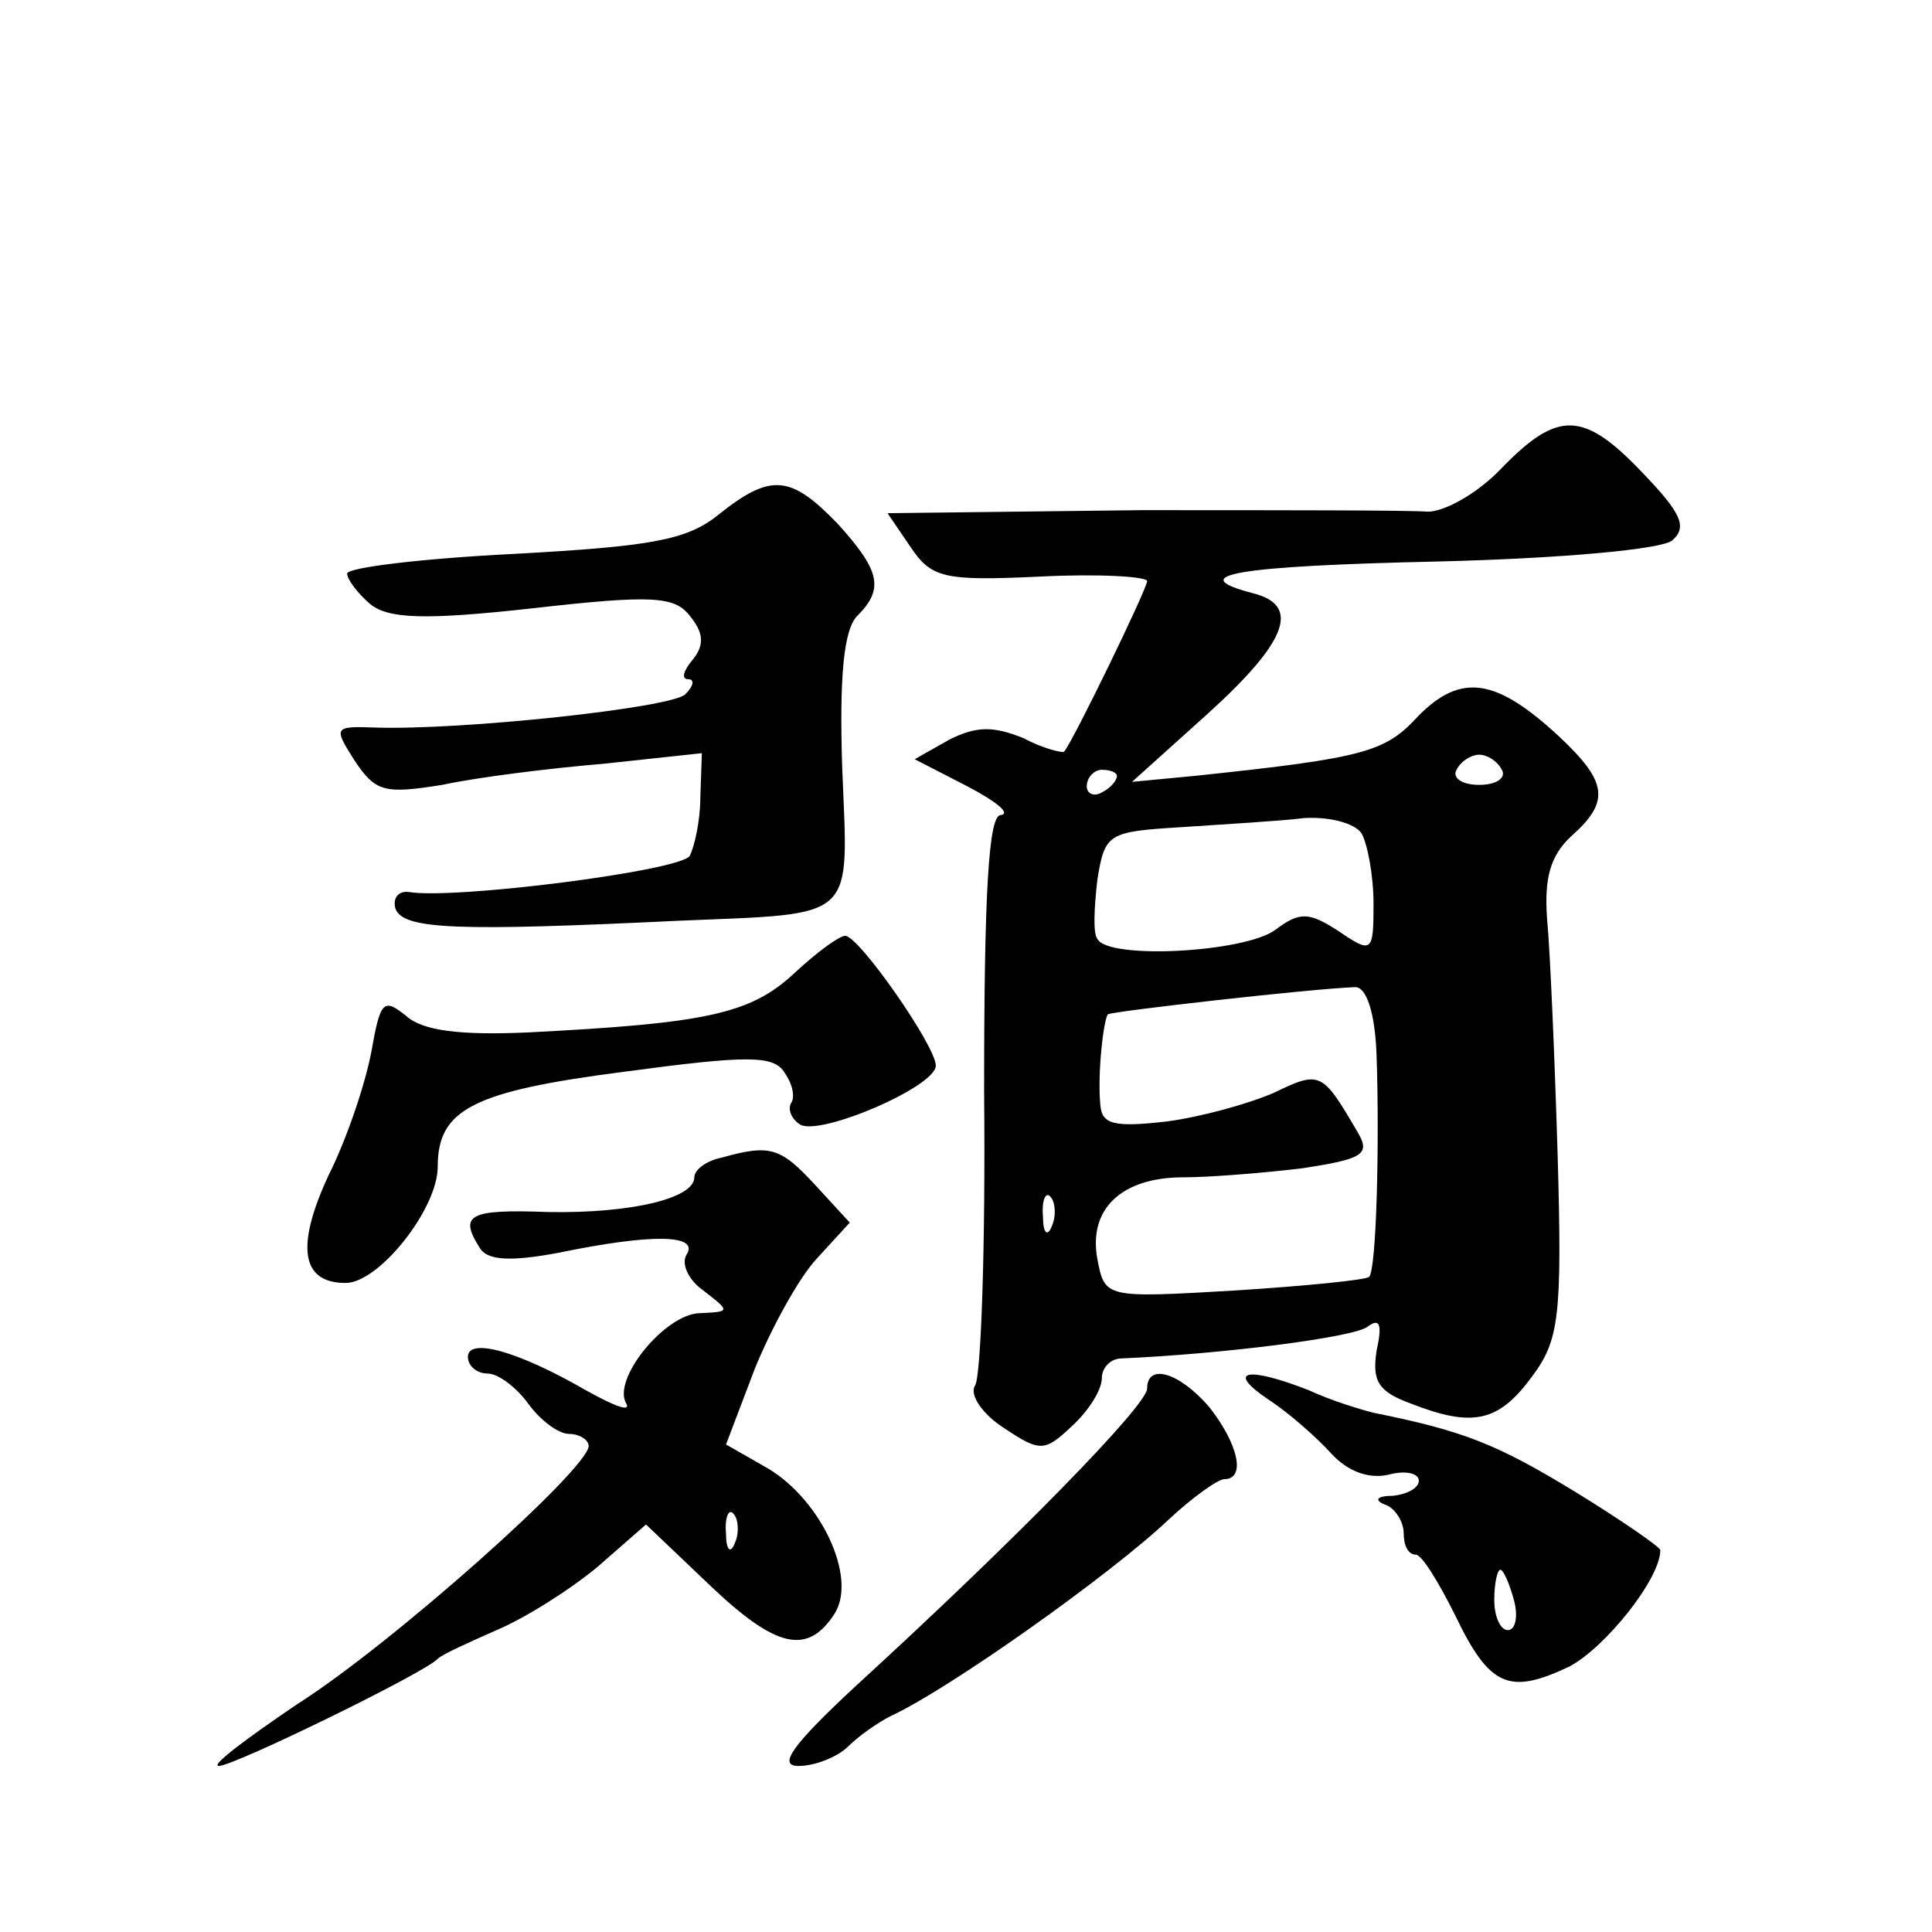 <?xml version="1.0" standalone="no"?>
<!DOCTYPE svg PUBLIC "-//W3C//DTD SVG 20010904//EN"
 "http://www.w3.org/TR/2001/REC-SVG-20010904/DTD/svg10.dtd">
<svg version="1.0" xmlns="http://www.w3.org/2000/svg"
 width="128pt" height="128pt" viewBox="0 0 128 128"
 preserveAspectRatio="xMidYMid meet">
<g transform="translate(0,128) scale(0.1,-0.1)"
fill="#0" stroke="none">
<path d="M995 970 c-16 -17 -38 -29 -49 -29 -12 1 -97 1 -190 1 l-168 -2 15 -22
c14 -21 22 -23 86 -20 39 2 71 0 71 -3 0 -5 -49 -106 -55 -113 -1 -1 -14 2 -27
9 -20 8 -31 8 -49 -1 l-23 -13 35 -18 c19 -10 29 -18 22 -19 -8 0 -11 -51 -11 -183
1 -101 -2 -189 -6 -195 -4 -6 5 -19 19 -28 24 -16 27 -16 45 1 11 10 20 24 20 32
0 7 6 13 13 13 68 3 154 14 163 21 8 6 10 2 6 -16 -3 -20 1 -27 23 -35 41 -16 58
-12 80 18 18 24 20 40 17 146 -2 66 -5 136 -7 157 -2 27 2 42 16 55 26 23 24 36
-8 66 -42 39 -65 42 -93 14 -22 -24 -34 -28 -148 -40 l-42 -4 50 45 c53 48 62 72
30 80 -46 12 -12 18 123 21 81 2 148 8 155 14 10 9 6 18 -20 45 -39 41 -56 41 -93
3z m0 -200 c3 -5 -3 -10 -15 -10 -12 0 -18 5 -15 10 3 6 10 10 15 10 5 0 12 -4
15 -10z m-255 -4 c0 -3 -4 -8 -10 -11 -5 -3 -10 -1 -10 4 0 6 5 11 10 11 6 0 10
-2 10 -4z m162 -38 c4 -7 8 -28 8 -47 0 -32 -1 -33 -23 -18 -20 13 -26 13 -42 1
-20 -15 -111 -20 -118 -6 -3 4 -2 21 0 39 5 31 7 32 56 35 29 2 65 4 81 6 16 1
33 -3 38 -10z m10 -147 c2 -57 0 -143 -5 -147 -2 -2 -42 -6 -89 -9 -86 -5 -86 -5
-91 21 -6 33 16 54 57 54 18 0 54 3 79 6 39 6 45 9 37 23 -24 41 -25 42 -56 27
-16 -7 -48 -16 -71 -19 -35 -4 -43 -2 -44 11 -2 20 2 56 5 60 3 2 135 17 164 18
7 0 13 -16 14 -45z m-215 -113 c-3 -8 -6 -5 -6 6 -1 11 2 17 5 13 3 -3 4 -12 1
-19z M476 939 c-21 -17 -45 -21 -136 -26 -60 -3 -110 -9 -110 -13 0 -4 7 -13 15
-20 12 -10 36 -11 108 -3 79 9 94 8 104 -5 9 -11 10 -19 2 -29 -6 -7 -8 -13 -3
-13 4 0 4 -4 -2 -10 -9 -9 -149 -24 -206 -22 -27 1 -27 0 -13 -22 14 -21 20 -22
58 -16 23 5 71 11 107 14 l65 7 -1 -29 c0 -16 -4 -33 -7 -39 -6 -10 -156 -29 -186
-24 -7 1 -11 -4 -9 -11 5 -14 42 -15 188 -8 119 5 112 -1 108 101 -2 61 1 92 10
101 18 18 15 30 -13 61 -31 32 -44 34 -79 6z M526 635 c-29 -27 -59 -33 -176 -39
-45 -2 -70 1 -81 11 -15 12 -17 10 -23 -24 -4 -21 -16 -57 -28 -81 -22 -47 -19
-72 11 -72 22 0 61 49 61 77 0 38 23 50 124 63 82 11 99 11 106 -1 5 -7 7 -16 4
-20 -2 -4 0 -10 6 -14 13 -8 90 25 90 39 0 13 -51 86 -60 86 -4 0 -19 -11 -34 -25z
M478 513 c-10 -2 -18 -8 -18 -13 0 -14 -42 -24 -97 -23 -53 2 -59 -2 -45 -24 5
-8 20 -9 52 -3 63 13 93 12 85 -1 -4 -6 1 -17 11 -24 18 -14 18 -14 -2 -15 -23
0 -59 -44 -49 -60 3 -6 -9 -1 -27 9 -45 26 -78 35 -78 22 0 -6 6 -11 13 -11 7 0
19 -9 27 -20 8 -11 20 -20 27 -20 7 0 13 -4 13 -8 0 -15 -130 -131 -193 -171 -34
-23 -58 -41 -52 -41 10 0 137 62 145 71 3 3 21 11 39 19 19 8 49 27 67 42 l32 28
42 -40 c44 -42 65 -47 83 -19 15 24 -9 75 -44 96 l-28 16 19 50 c11 27 29 60 41
73 l22 24 -23 25 c-23 25 -30 27 -62 18z m9 -255 c-3 -8 -6 -5 -6 6 -1 11 2 17
5 13 3 -3 4 -12 1 -19z M760 360 c0 -11 -87 -100 -193 -197 -42 -39 -52 -53 -38
-53 11 0 26 6 33 13 7 7 20 16 28 20 39 18 146 94 184 130 16 15 33 27 37 27 15
0 9 24 -10 48 -20 23 -41 29 -41 12z M840 353 c14 -9 33 -26 42 -36 11 -12 25 -17
38 -14 11 3 20 1 20 -4 0 -5 -8 -9 -17 -10 -11 0 -13 -3 -5 -6 6 -2 12 -11 12 -19
0 -8 3 -14 8 -14 4 0 15 -18 26 -40 23 -48 36 -53 76 -34 24 13 60 58 60 77 0 2
-26 20 -57 39 -51 31 -73 40 -133 52 -8 2 -28 8 -43 15 -41 16 -55 13 -27 -6z m163
-133 c3 -11 1 -20 -4 -20 -5 0 -9 9 -9 20 0 11 2 20 4 20 2 0 6 -9 9 -20z"/>
</g>
</svg>
